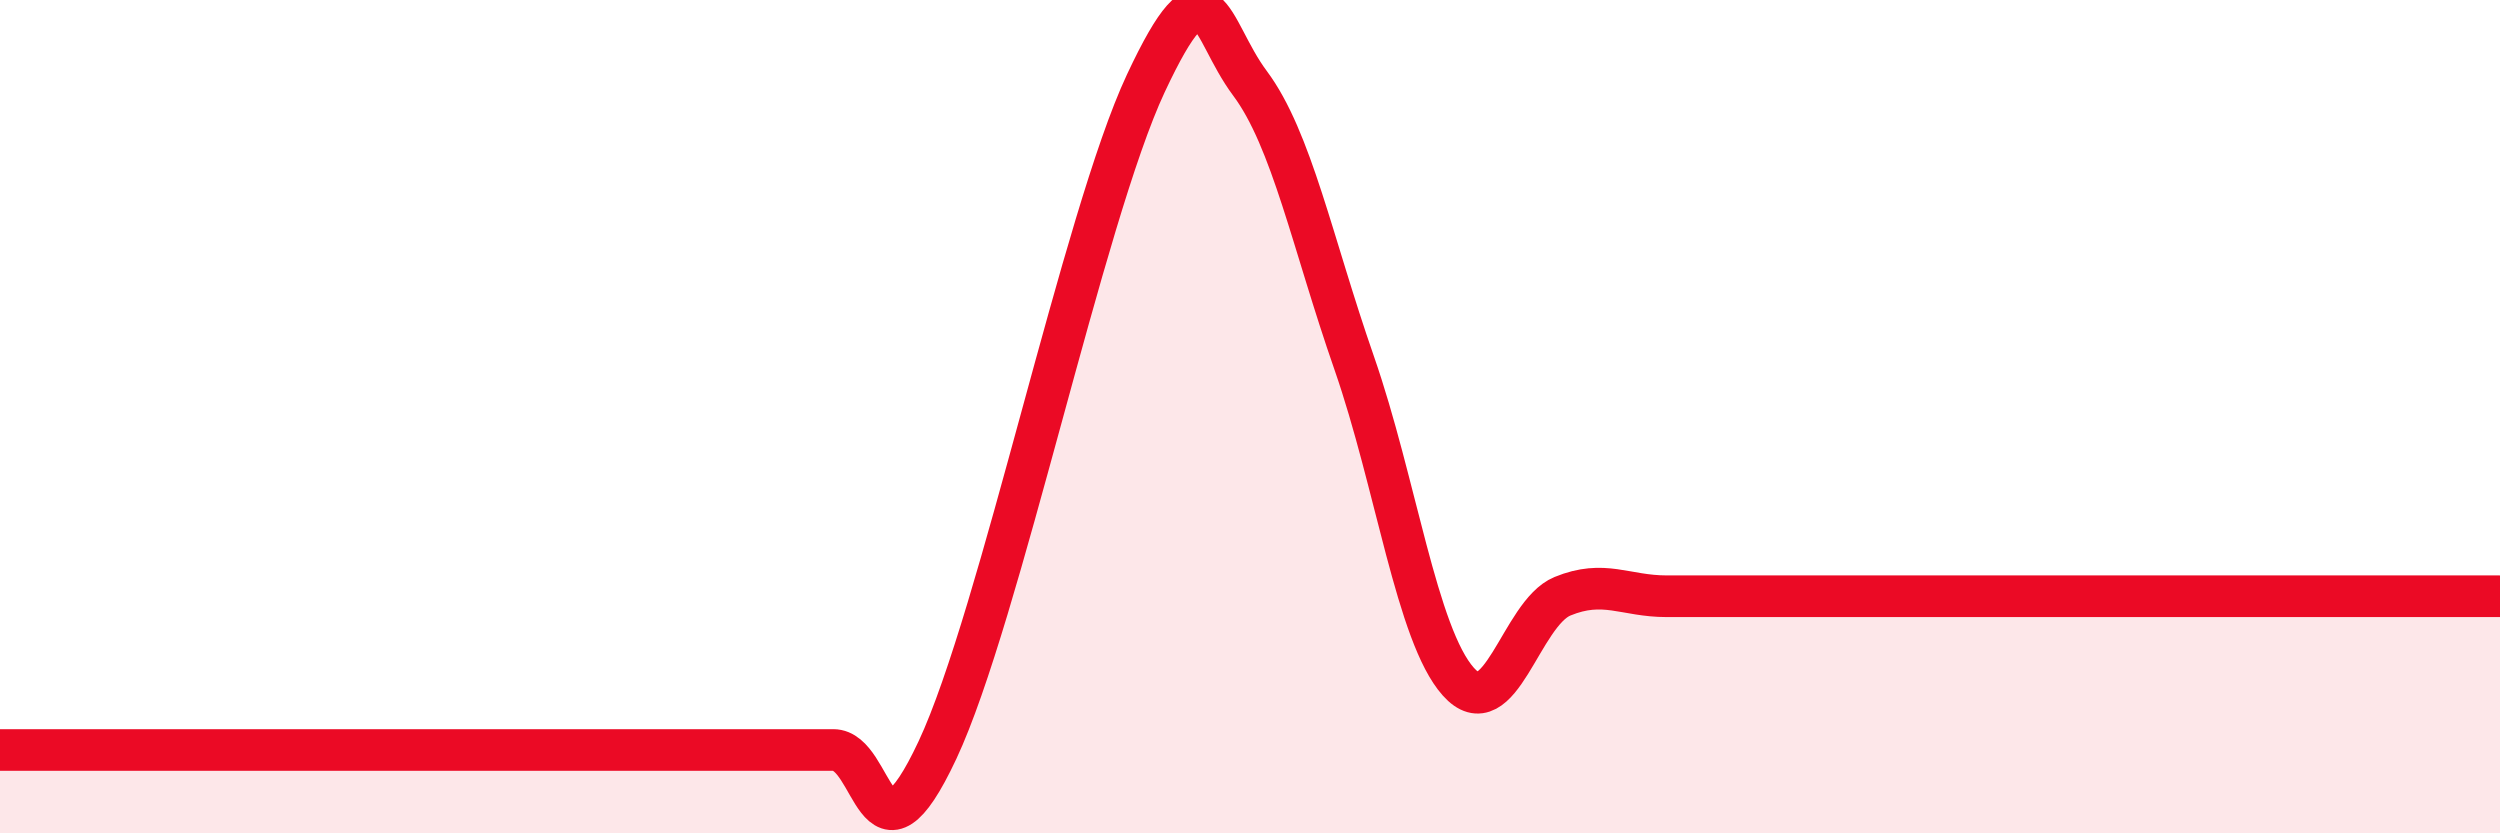 
    <svg width="60" height="20" viewBox="0 0 60 20" xmlns="http://www.w3.org/2000/svg">
      <path
        d="M 0,18 C 0.5,18 1.5,18 2.5,18 C 3.5,18 4,18 5,18 C 6,18 6.5,18 7.5,18 C 8.5,18 9,18 10,18 C 11,18 11.5,18 12.5,18 C 13.5,18 14,18 15,18 C 16,18 16.5,18 17.5,18 C 18.5,18 19,18 20,18 C 21,18 21,21.2 22.5,18 C 24,14.8 26,5.2 27.5,2 C 29,-1.2 29,0.66 30,2 C 31,3.34 31.5,5.84 32.5,8.71 C 33.5,11.58 34,15.24 35,16.36 C 36,17.48 36.5,14.72 37.5,14.31 C 38.5,13.9 39,14.31 40,14.31 C 41,14.31 41.5,14.31 42.5,14.31 C 43.5,14.31 44,14.31 45,14.31 C 46,14.31 46.5,14.31 47.5,14.31 C 48.5,14.31 49,14.31 50,14.31 C 51,14.31 51.5,14.31 52.5,14.31 C 53.5,14.31 54,14.31 55,14.31 C 56,14.31 56.5,14.31 57.5,14.31 C 58.5,14.31 59.5,14.31 60,14.31L60 20L0 20Z"
        fill="#EB0A25"
        opacity="0.1"
        stroke-linecap="round"
        stroke-linejoin="round"
      />
      <path
        d="M 0,18 C 0.5,18 1.5,18 2.5,18 C 3.5,18 4,18 5,18 C 6,18 6.5,18 7.5,18 C 8.5,18 9,18 10,18 C 11,18 11.5,18 12.5,18 C 13.5,18 14,18 15,18 C 16,18 16.5,18 17.5,18 C 18.5,18 19,18 20,18 C 21,18 21,21.2 22.5,18 C 24,14.8 26,5.2 27.5,2 C 29,-1.2 29,0.66 30,2 C 31,3.34 31.5,5.84 32.5,8.71 C 33.5,11.58 34,15.24 35,16.36 C 36,17.48 36.5,14.72 37.5,14.31 C 38.5,13.9 39,14.31 40,14.31 C 41,14.31 41.5,14.31 42.5,14.31 C 43.5,14.31 44,14.31 45,14.31 C 46,14.31 46.5,14.31 47.5,14.31 C 48.5,14.31 49,14.31 50,14.31 C 51,14.31 51.5,14.31 52.5,14.31 C 53.5,14.31 54,14.31 55,14.31 C 56,14.31 56.5,14.31 57.5,14.31 C 58.5,14.31 59.5,14.31 60,14.31"
        stroke="#EB0A25"
        stroke-width="1"
        fill="none"
        stroke-linecap="round"
        stroke-linejoin="round"
      />
    </svg>
  